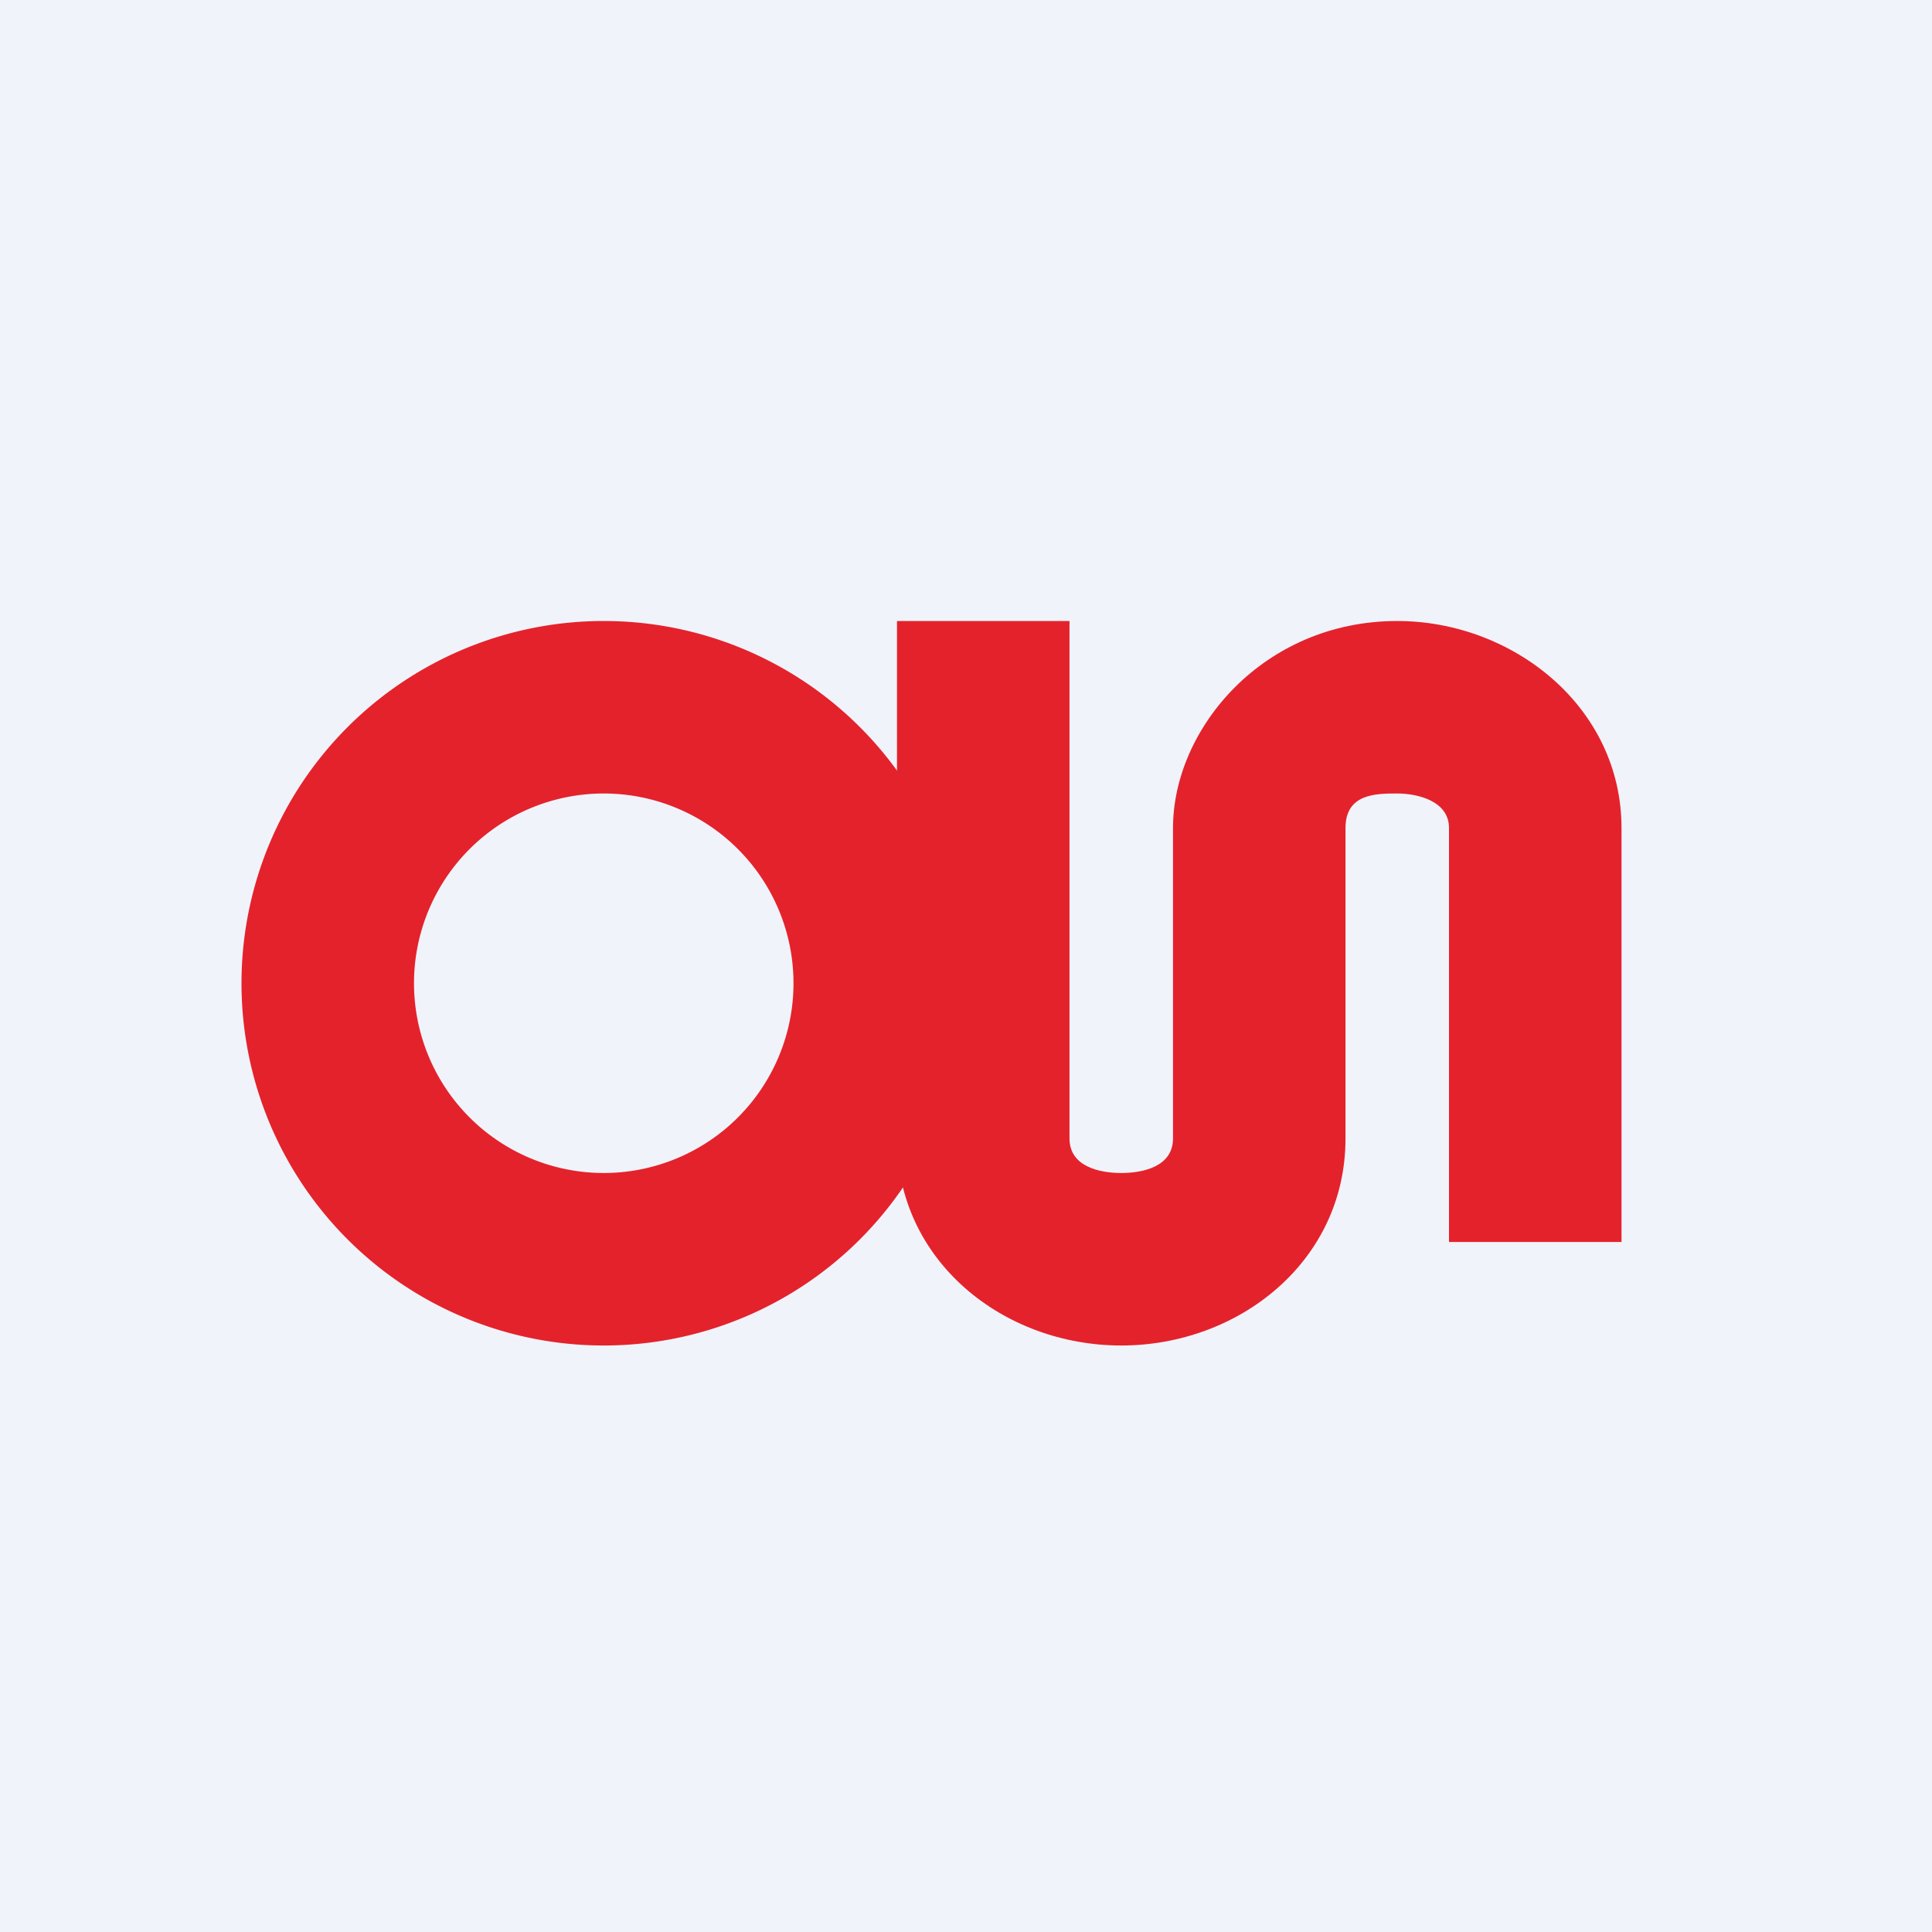 <!-- by Finnhub --><svg width="56" height="56" viewBox="0 0 56 56" xmlns="http://www.w3.org/2000/svg"><path fill="#F0F3FA" d="M0 0h56v56H0z"/><path fill-rule="evenodd" d="M17.5 34a5.5 5.5 0 1 0 0-11 5.5 5.5 0 0 0 0 11Zm0 5a10.5 10.5 0 1 0 0-21 10.5 10.5 0 0 0 0 21Z" fill="#E4222B"/><path d="M26 33V18h5v15c0 .81.86 1 1.5 1s1.5-.19 1.5-1v-9c0-2.88 2.62-6 6.5-6 3.34 0 6.5 2.48 6.5 6v12h-5V24c0-.78-.9-1-1.5-1-.61 0-1.5 0-1.5 1v9c0 3.56-3.09 6-6.5 6S26 36.56 26 33Z" fill="#E4222B"/></svg>